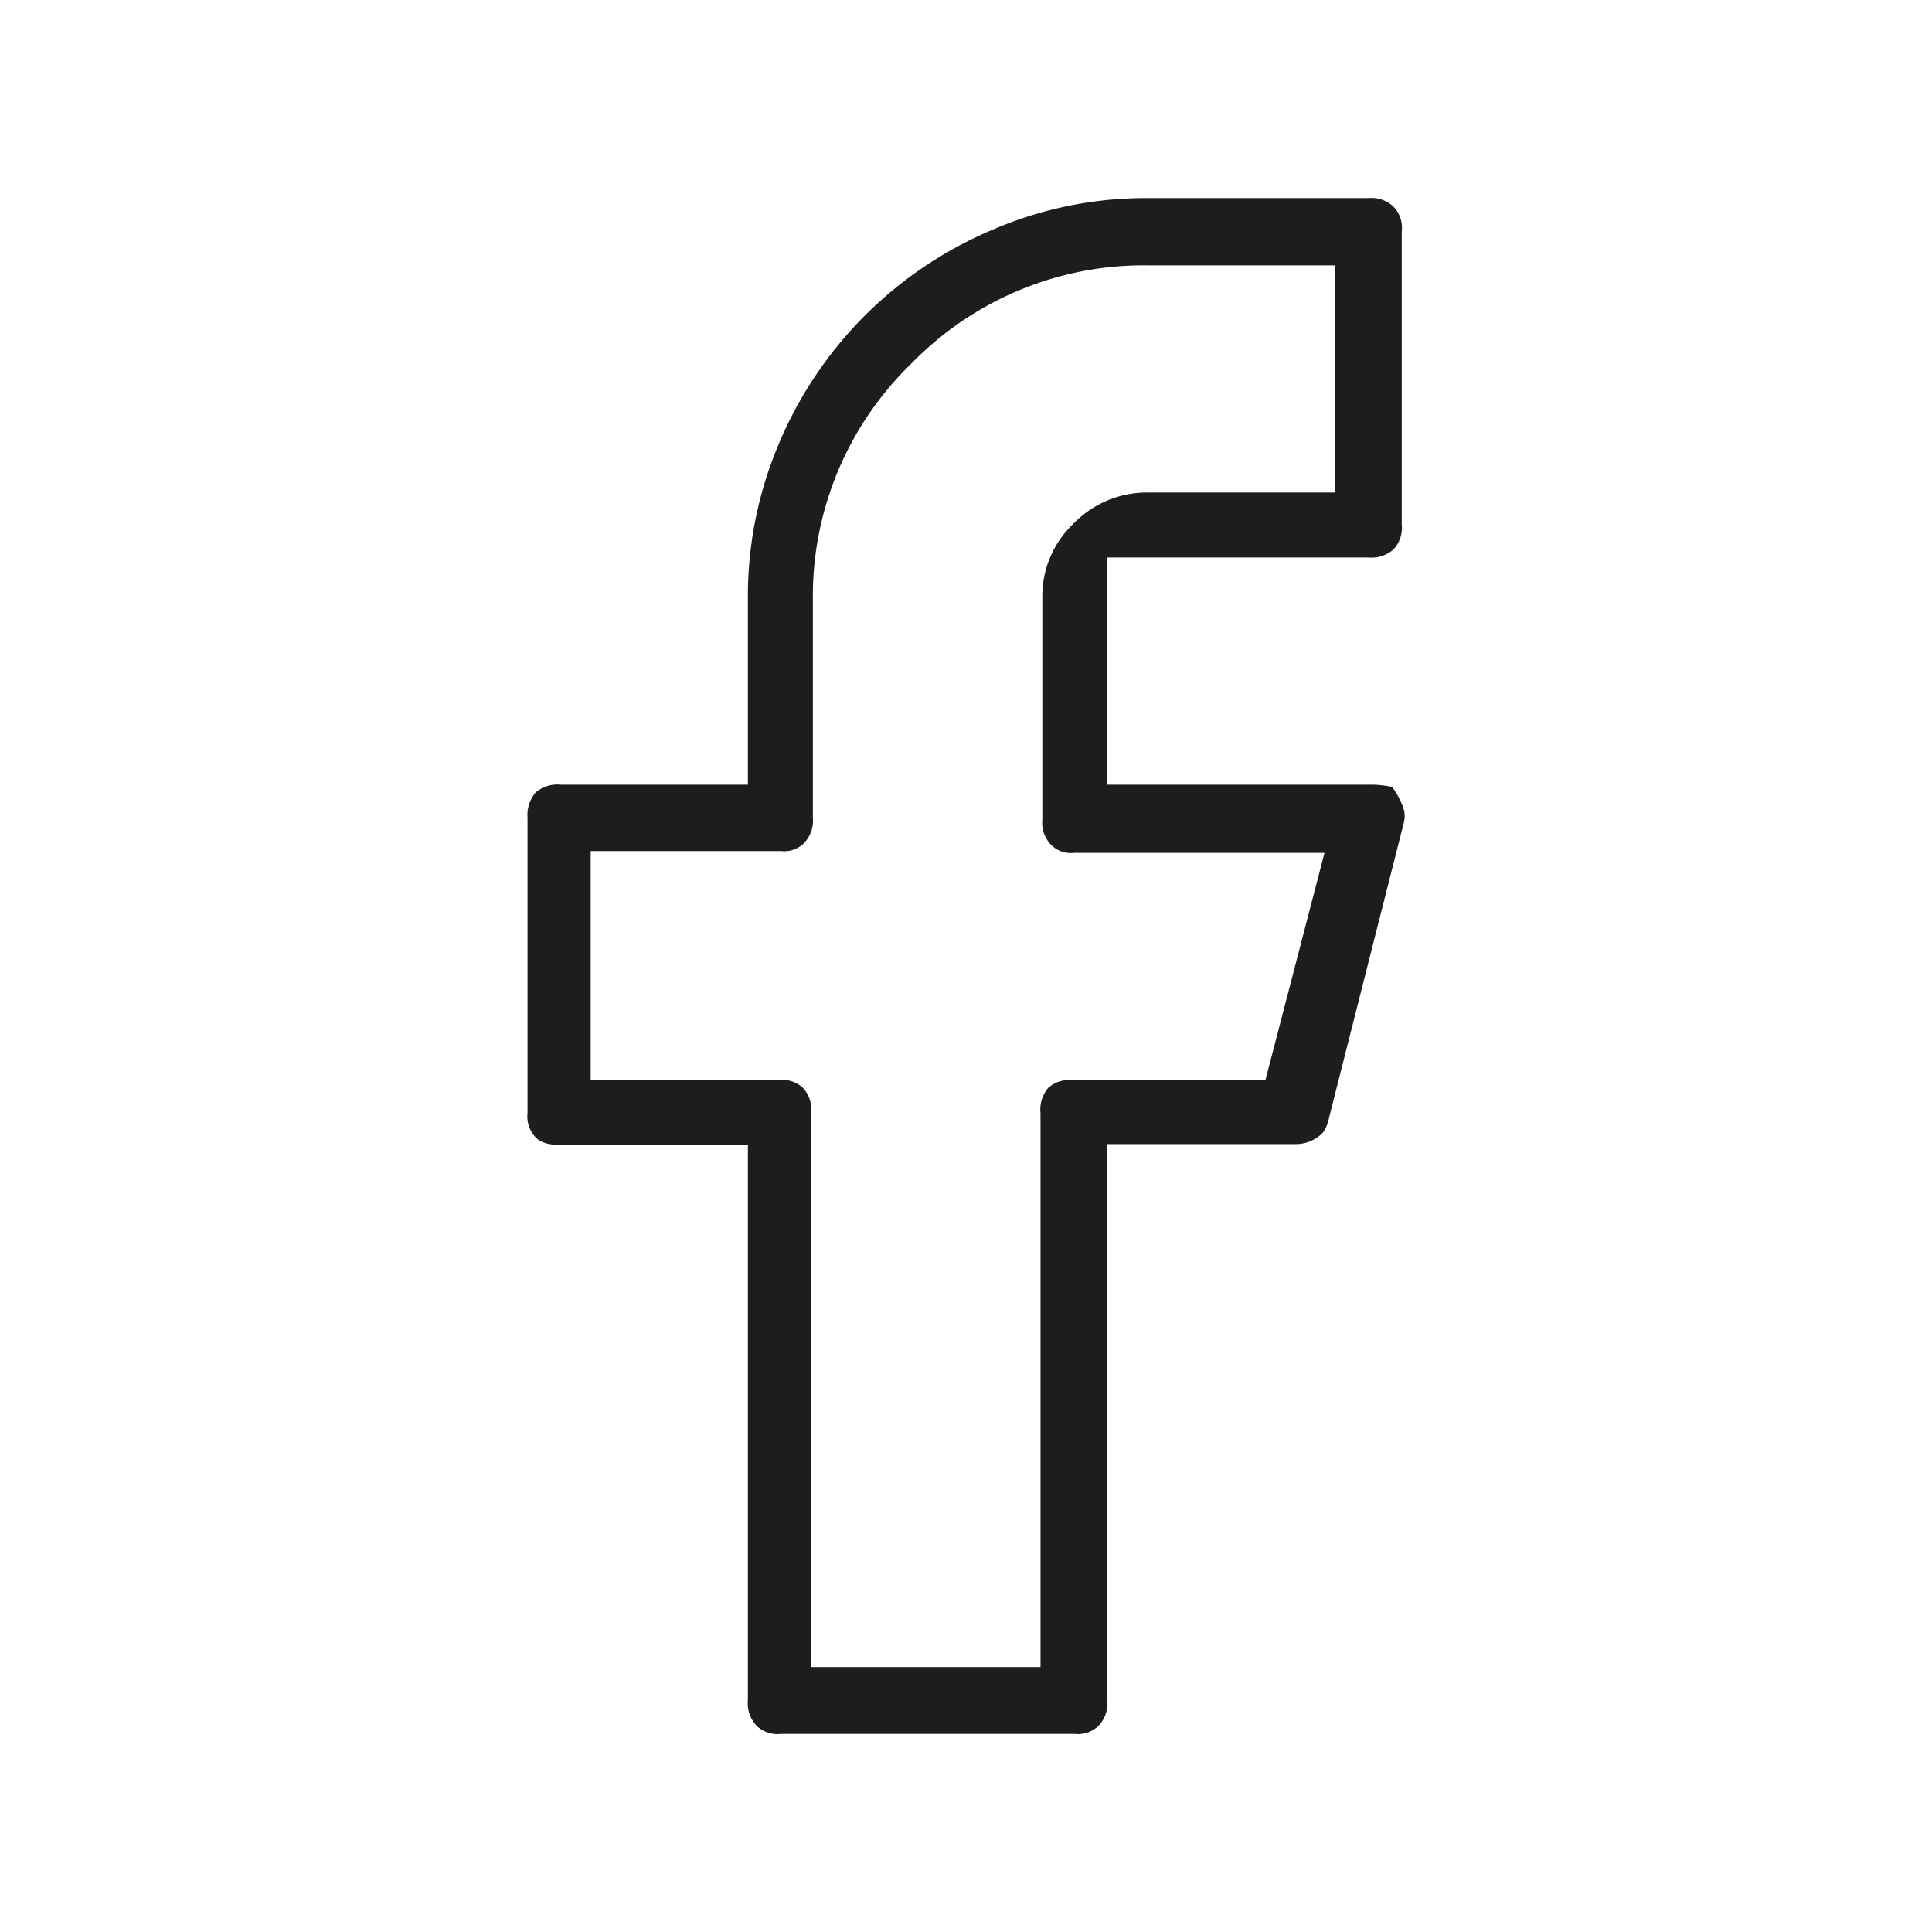 <svg id="Ebene_1" data-name="Ebene 1" xmlns="http://www.w3.org/2000/svg" viewBox="0 0 42.52 42.52"><path d="M17.19,38.16a.66.66,0,0,1-.54-.18.72.72,0,0,1-.19-.56V25.2H12.34c-.39,0-.52-.13-.56-.18a.66.66,0,0,1-.17-.52V18a.77.77,0,0,1,.18-.56.73.73,0,0,1,.55-.17h4.12V13.17a8.57,8.57,0,0,1,.68-3.4,8.8,8.8,0,0,1,4.72-4.72,8.48,8.48,0,0,1,3.41-.69h4.85a.7.7,0,0,1,.55.19.67.67,0,0,1,.18.55v6.44a.7.7,0,0,1-.18.55.74.74,0,0,1-.55.18H24.37v5h5.75a2.19,2.19,0,0,1,.52.05,1.74,1.74,0,0,1,.26.51.59.59,0,0,1,0,.26l-1.64,6.47c-.06.29-.15.39-.24.45a.83.83,0,0,1-.52.17H24.37V37.42a.72.72,0,0,1-.19.56.66.66,0,0,1-.54.18ZM13,23.77h4.15a.66.66,0,0,1,.52.17.7.7,0,0,1,.18.56V36.69h5.05V24.5a.74.74,0,0,1,.17-.56.71.71,0,0,1,.53-.17h4.25l1.3-5H23.64a.61.61,0,0,1-.51-.18.7.7,0,0,1-.19-.55V13.17a2.2,2.2,0,0,1,.68-1.64,2.25,2.25,0,0,1,1.65-.69h4.11v-5H25.27A7.13,7.13,0,0,0,20.06,8a7.12,7.12,0,0,0-2.17,5.2V18a.7.7,0,0,1-.19.55.61.61,0,0,1-.51.18H13Z" fill="#1d1d1b"/></svg>